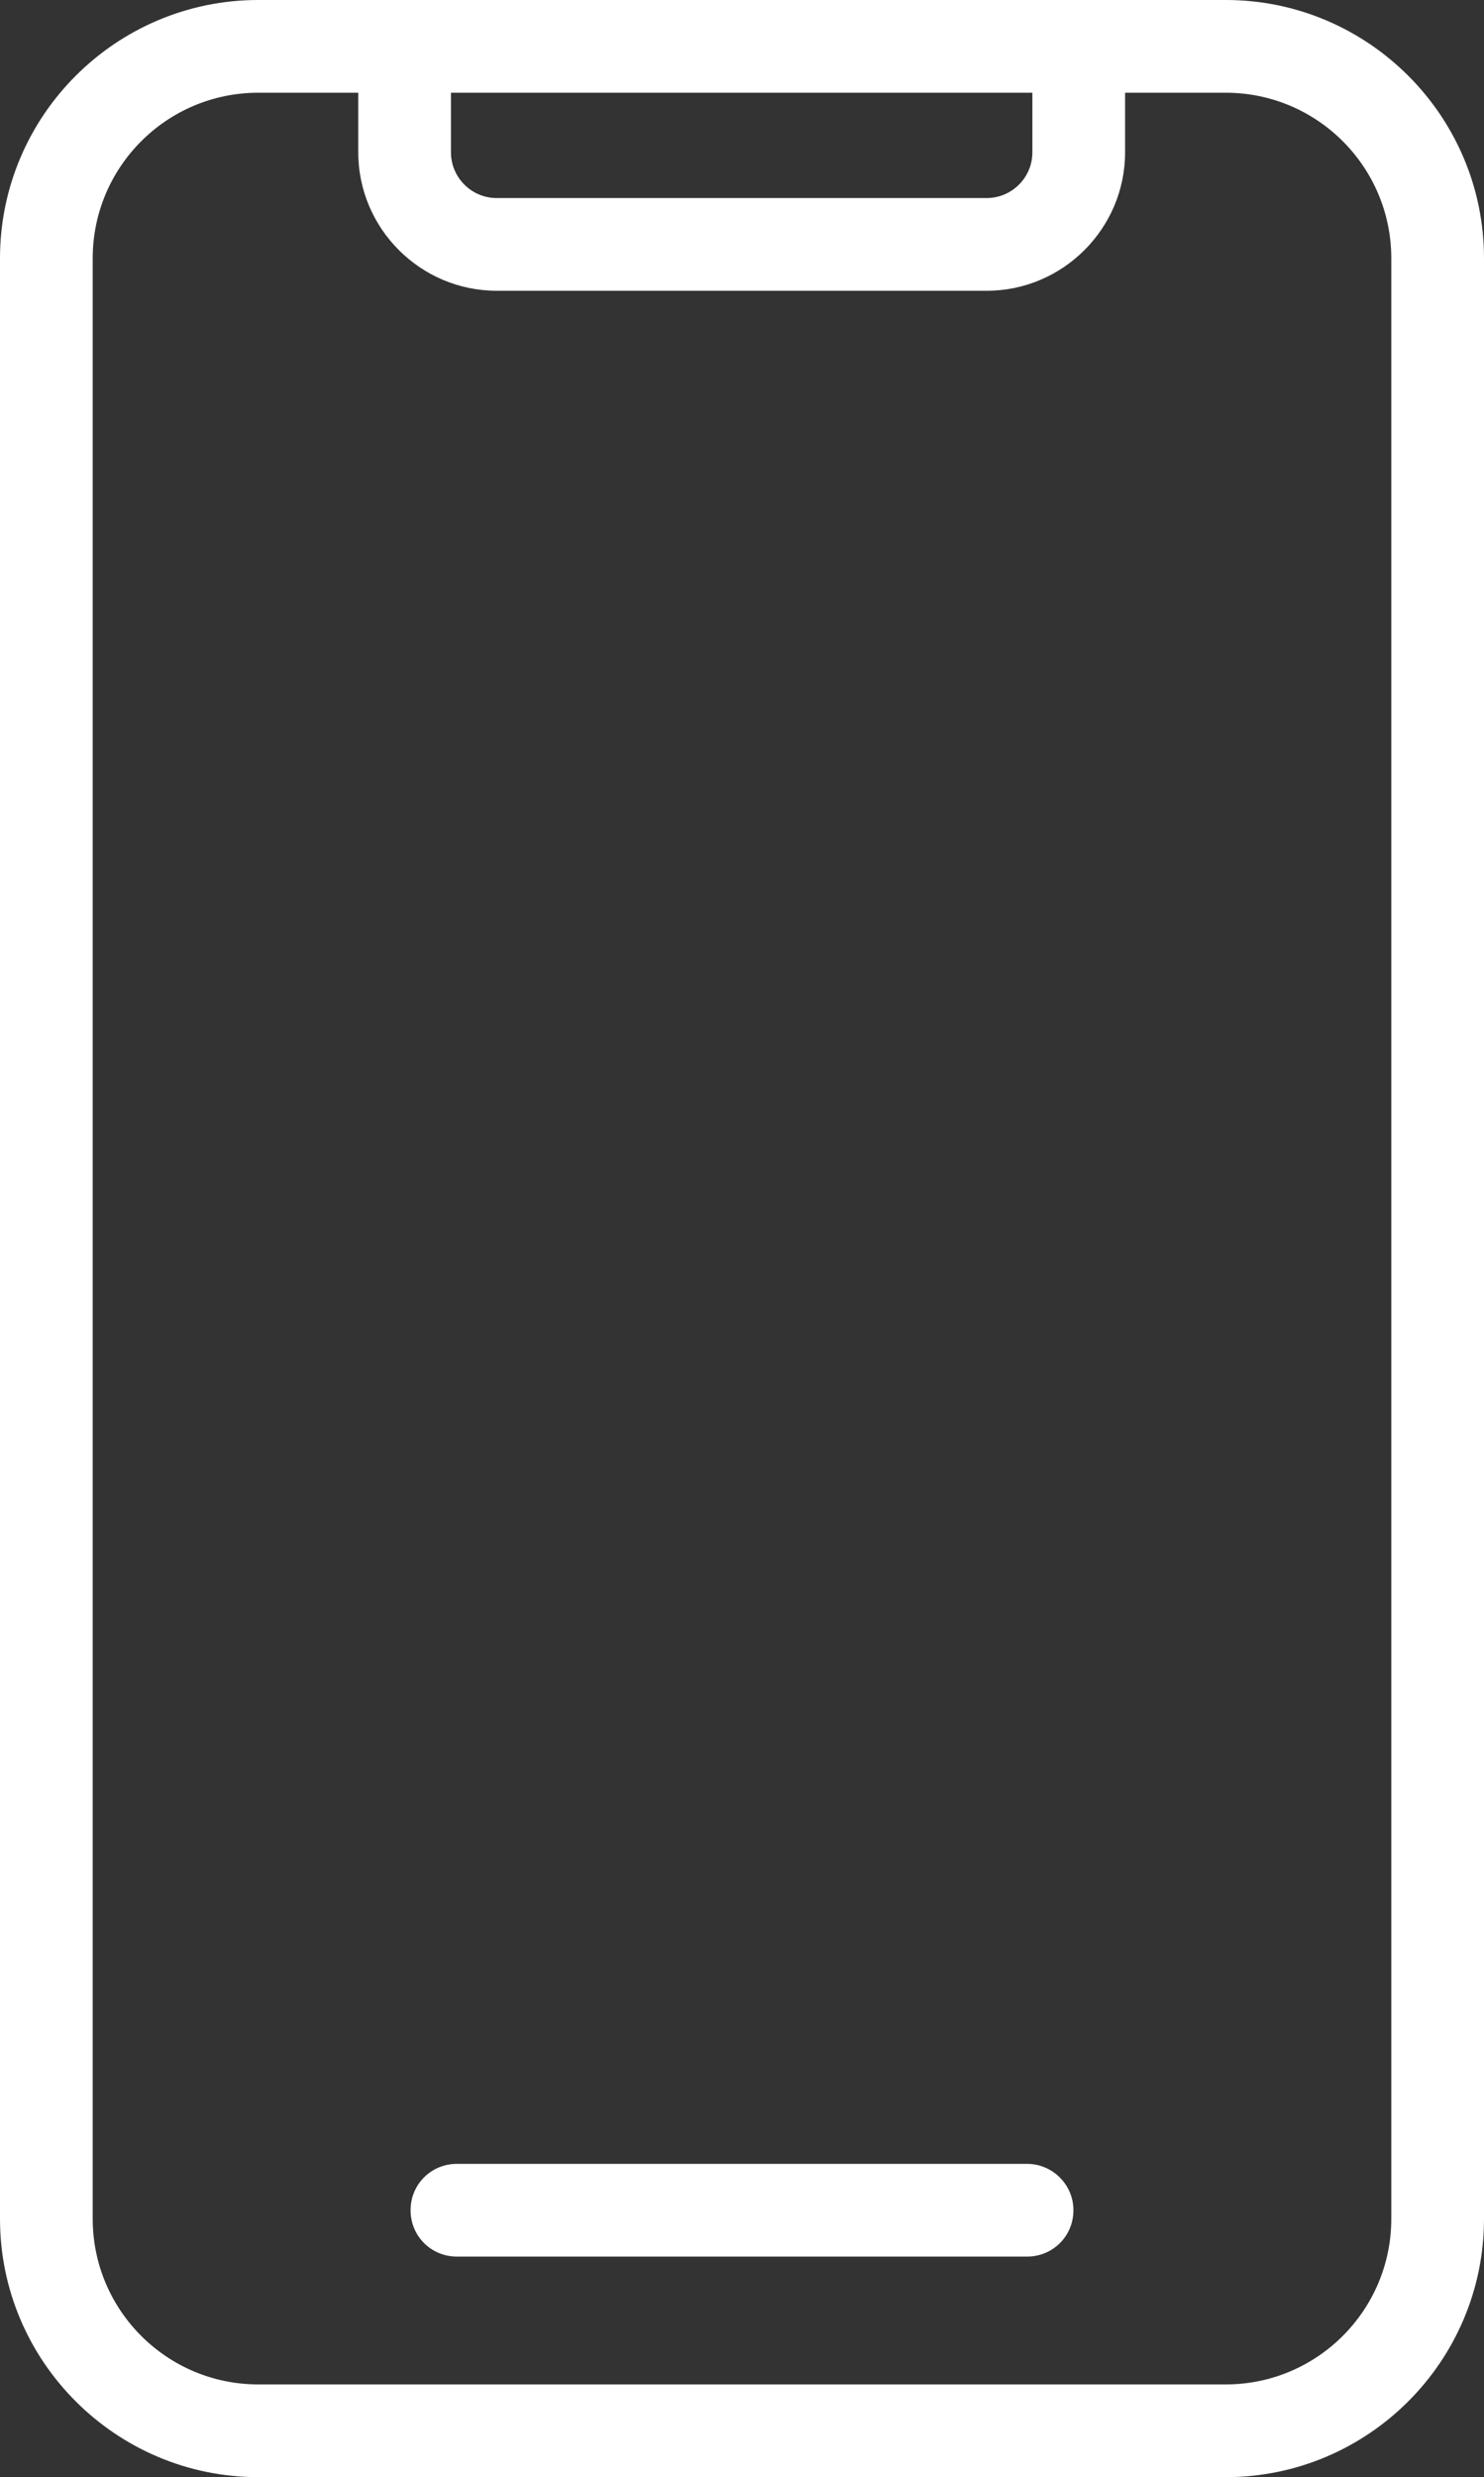 <?xml version="1.0" encoding="utf-8"?>
<!-- Generator: Adobe Illustrator 24.3.0, SVG Export Plug-In . SVG Version: 6.00 Build 0)  -->
<svg version="1.1" id="Layer_1" xmlns="http://www.w3.org/2000/svg" xmlns:xlink="http://www.w3.org/1999/xlink" x="0px" y="0px"
	 viewBox="0 0 224.1 374" style="enable-background:new 0 0 224.1 374;" xml:space="preserve">
<rect x="0" y="0" width="224.1" height="374" fill="#333333" stroke="none"/>
<style type="text/css">
	.st0{fill:#FFFFFF;}
</style>
<g>
	<path class="st0" d="M185.1,0H39C17.5,0,0,17.5,0,39v296c0,21.5,17.5,39,39,39h146.1c21.5,0,39-17.5,39-39V39
		C224.1,17.5,206.6,0,185.1,0z M155.9,14v9c0,3.8-3.1,6.9-6.9,6.9h-74c-3.8,0-6.9-3.1-6.9-6.9v-9H155.9z M210.1,335
		c0,13.8-11.2,25-25,25H39c-13.8,0-25-11.2-25-25V39c0-13.8,11.2-25,25-25h15.1v9c0,11.5,9.4,20.9,20.9,20.9h74
		c11.5,0,20.9-9.4,20.9-20.9v-9h15.2c13.8,0,25,11.2,25,25V335z"/>
	<path class="st0" d="M155.1,326.7H69c-3.9,0-7,3.1-7,7s3.1,7,7,7h86.1c3.9,0,7-3.1,7-7S158.9,326.7,155.1,326.7z"/>
</g>
</svg>
